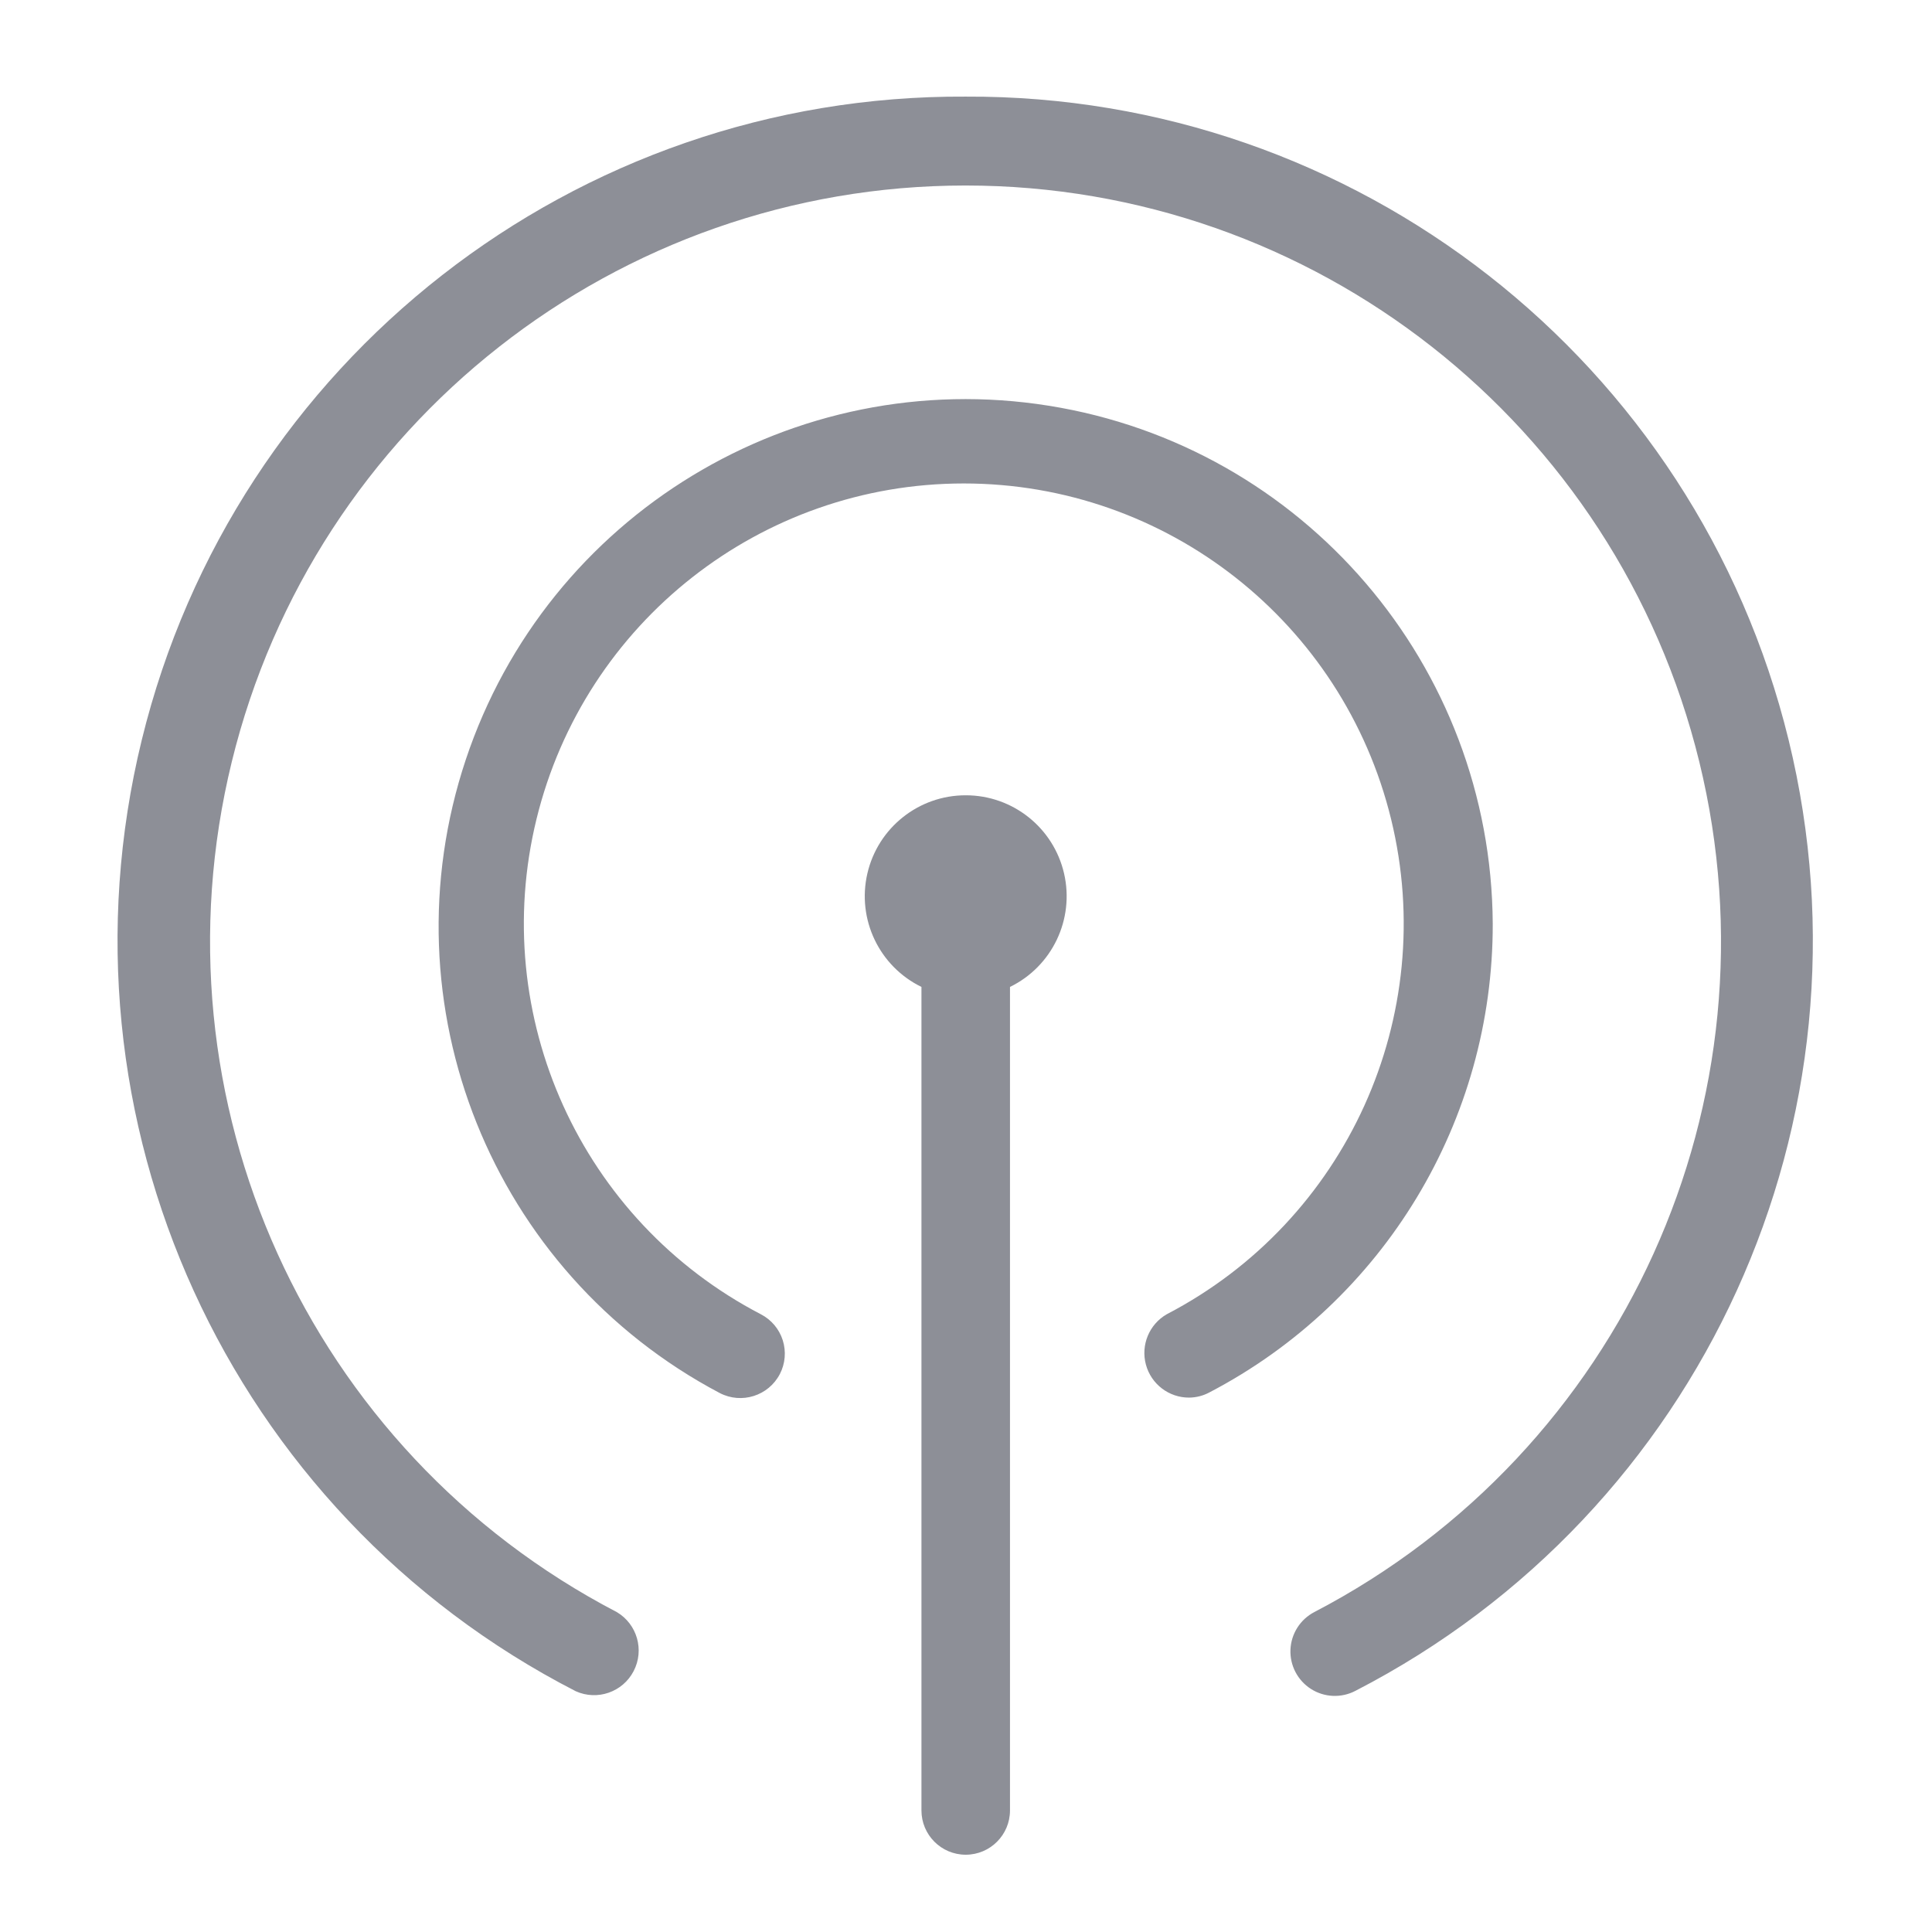 <?xml version="1.0" encoding="UTF-8"?>
<svg width="100px" height="100px" viewBox="0 0 100 100" version="1.1" xmlns="http://www.w3.org/2000/svg" xmlns:xlink="http://www.w3.org/1999/xlink">
    <title>icon_signal</title>
    <g id="首页" stroke="none" stroke-width="1" fill="none" fill-rule="evenodd">
        <g id="科研产品" transform="translate(-418, -2315)" fill="#8D8F97" fill-rule="nonzero">
            <g id="系统优势" transform="translate(-1, 2111)">
                <g id="icon_signal" transform="translate(419, 204)">
                    <rect id="矩形" opacity="0" x="0" y="0" width="100" height="100"></rect>
                    <path d="M49.985,5.001 C29.784,4.885 12.142,18.658 7.339,38.295 C2.536,57.933 11.827,78.303 29.799,87.537 C30.916,88.041 32.232,87.584 32.797,86.496 C33.363,85.408 32.981,84.068 31.927,83.442 C15.946,75.119 7.715,56.946 11.996,39.434 C16.277,21.921 31.961,9.602 49.976,9.602 C67.992,9.602 83.675,21.921 87.956,39.434 C92.237,56.946 84.007,75.119 68.026,83.442 C67.298,83.823 66.829,84.563 66.794,85.383 C66.759,86.204 67.165,86.981 67.858,87.422 C68.551,87.862 69.426,87.899 70.154,87.519 C88.101,78.276 97.375,57.924 92.579,38.302 C87.784,18.681 70.17,4.91 49.985,5.001 L49.985,5.001 Z M77.264,47.807 C77.19,34.447 67.465,23.104 54.281,21 C41.098,18.897 28.33,26.65 24.107,39.324 C19.885,51.998 25.448,65.869 37.255,72.104 C38.385,72.69 39.776,72.25 40.365,71.121 C40.645,70.581 40.699,69.951 40.515,69.37 C40.331,68.79 39.924,68.307 39.383,68.027 C30.073,63.184 25.276,52.6 27.768,42.4 C30.259,32.2 39.393,25.024 49.885,25.024 C60.378,25.024 69.512,32.2 72.003,42.4 C74.494,52.6 69.698,63.184 60.388,68.027 C59.481,68.551 59.039,69.62 59.312,70.632 C59.585,71.643 60.504,72.345 61.552,72.34 C61.92,72.336 62.282,72.243 62.606,72.067 C71.634,67.352 77.286,57.998 77.264,47.807 Z M49.985,41.164 C47.554,41.162 45.443,42.84 44.895,45.211 C44.347,47.582 45.508,50.017 47.694,51.083 L47.694,93.707 C47.694,94.973 48.72,96 49.985,96 C51.251,96 52.277,94.973 52.277,93.707 L52.277,51.083 C54.463,50.017 55.623,47.582 55.076,45.211 C54.528,42.84 52.417,41.162 49.985,41.164 Z" id="形状"></path>
                </g>
            </g>
        </g>
    </g>
</svg>